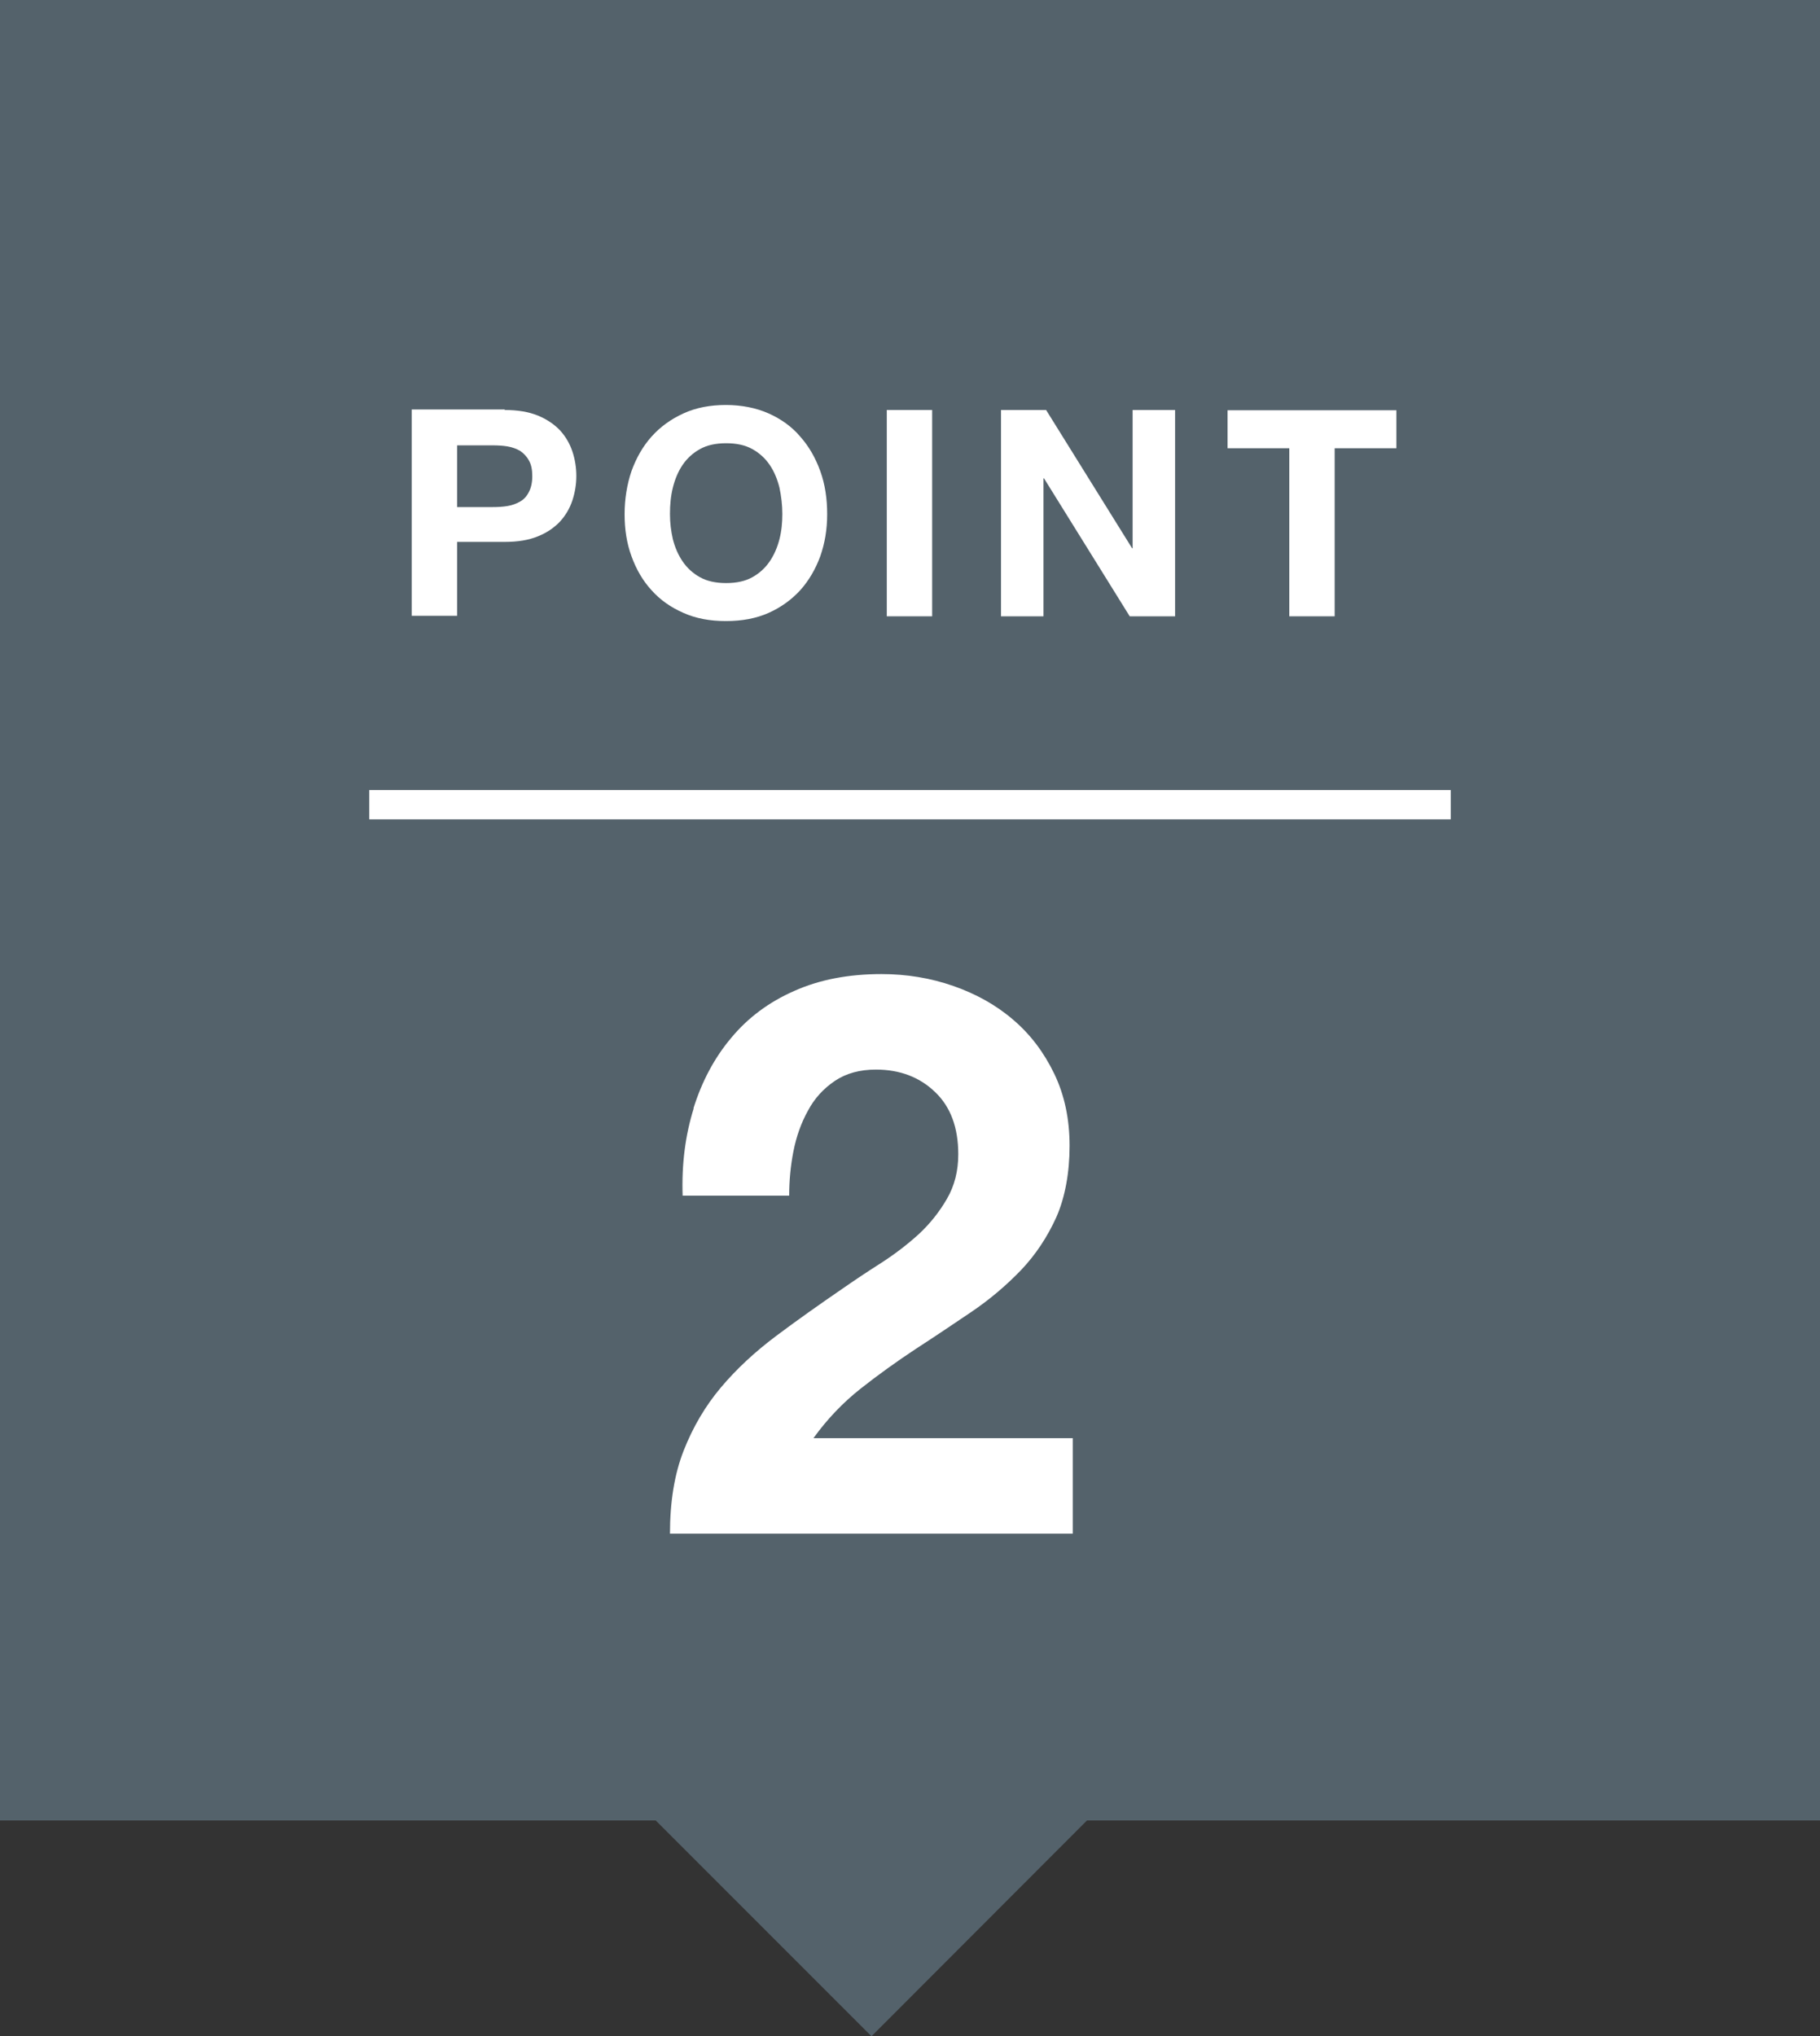 <?xml version="1.0" encoding="UTF-8"?><svg id="b" xmlns="http://www.w3.org/2000/svg" width="69" height="77.18" viewBox="0 0 69 77.18"><rect x="0" y="0" width="69" height="77.18" fill="#333333" stroke="none"/><defs><style>.d{fill:#fff;}.e{fill:none;stroke:#fff;stroke-miterlimit:10;stroke-width:1.11px;}.f{fill:#54626b;}</style></defs><g id="c"><g><polygon class="f" points="0 0 0 69 24.86 69 33.04 77.18 41.21 69 69 69 69 0 0 0"/><line class="e" x1="14" y1="30.5" x2="55" y2="30.5"/><g><path class="d" d="m19.14,15.54c.49,0,.9.07,1.25.21.34.14.62.33.84.56.21.23.37.5.47.8.1.3.15.61.15.93s-.05.62-.15.93c-.1.3-.26.57-.47.8-.22.23-.49.42-.84.56-.34.14-.76.21-1.25.21h-1.81v2.8h-1.72v-7.82h3.52Zm-.47,3.68c.2,0,.39-.01.57-.04.18-.03.34-.09.48-.17.14-.08.25-.2.33-.36.08-.15.13-.35.13-.6s-.04-.45-.13-.6c-.08-.15-.2-.27-.33-.36-.14-.08-.3-.14-.48-.17-.18-.03-.37-.04-.57-.04h-1.34v2.34h1.34Z"/><path class="d" d="m23.94,17.86c.18-.5.43-.94.76-1.31.33-.37.73-.66,1.21-.88s1.02-.32,1.61-.32,1.15.11,1.62.32c.47.21.88.5,1.2.88.33.37.58.81.76,1.31.18.5.26,1.04.26,1.63s-.09,1.1-.26,1.59c-.18.49-.43.92-.76,1.29-.33.36-.73.65-1.2.86-.47.21-1.01.31-1.62.31s-1.14-.1-1.61-.31c-.48-.21-.88-.49-1.21-.86-.33-.36-.58-.79-.76-1.29-.18-.49-.26-1.02-.26-1.59s.09-1.13.26-1.63Zm1.57,2.58c.08.31.2.59.37.84s.39.45.66.6c.27.15.6.22.99.22s.72-.07.99-.22c.27-.15.49-.35.66-.6s.29-.53.37-.84.11-.63.11-.96-.04-.67-.11-1c-.08-.32-.2-.61-.37-.86s-.39-.45-.66-.6c-.27-.15-.6-.22-.99-.22s-.72.07-.99.22c-.27.15-.49.35-.66.6s-.29.54-.37.86c-.08.32-.11.65-.11,1s.04.65.11.96Z"/><path class="d" d="m35.34,15.54v7.82h-1.72v-7.82h1.72Z"/><path class="d" d="m39.66,15.54l3.26,5.24h.02v-5.24h1.61v7.82h-1.72l-3.25-5.23h-.02v5.23h-1.61v-7.82h1.71Z"/><path class="d" d="m46.54,16.99v-1.44h6.4v1.44h-2.34v6.37h-1.72v-6.37h-2.34Z"/></g><path class="d" d="m26.29,42.01c.32-1.02.79-1.91,1.43-2.67.63-.76,1.43-1.36,2.39-1.78.96-.43,2.06-.64,3.31-.64.95,0,1.86.15,2.72.45s1.62.72,2.27,1.28c.65.55,1.17,1.24,1.56,2.05.39.81.58,1.72.58,2.73s-.17,1.95-.5,2.7c-.34.75-.78,1.42-1.34,2.01-.56.58-1.18,1.11-1.89,1.59s-1.41.95-2.12,1.41c-.71.47-1.41.97-2.08,1.5-.67.53-1.27,1.16-1.78,1.87h9.83v3.62h-15.27c0-1.21.17-2.26.52-3.15.35-.89.82-1.69,1.41-2.39.59-.7,1.29-1.35,2.09-1.95s1.65-1.2,2.54-1.81c.46-.32.94-.64,1.46-.97.51-.33.98-.69,1.41-1.08.43-.4.78-.84,1.07-1.34.29-.5.43-1.06.43-1.69,0-1.01-.29-1.8-.88-2.36-.58-.56-1.33-.85-2.24-.85-.61,0-1.13.14-1.56.43-.43.29-.77.66-1.02,1.13-.26.47-.44.98-.55,1.54-.11.56-.16,1.12-.16,1.68h-4.04c-.04-1.19.1-2.29.42-3.31Z"/></g></g></svg>